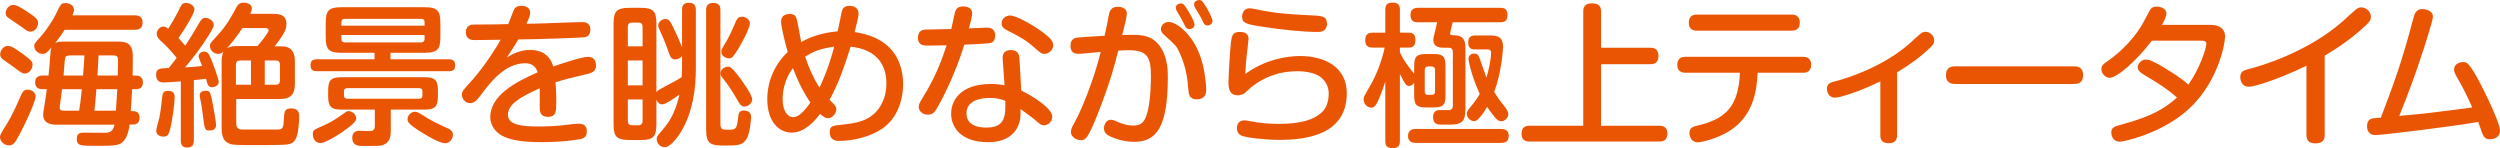 <?xml version="1.0" encoding="utf-8"?>
<!-- Generator: Adobe Illustrator 16.0.0, SVG Export Plug-In . SVG Version: 6.00 Build 0)  -->
<!DOCTYPE svg PUBLIC "-//W3C//DTD SVG 1.1//EN" "http://www.w3.org/Graphics/SVG/1.1/DTD/svg11.dtd">
<svg version="1.1" id="レイヤー_1" xmlns="http://www.w3.org/2000/svg" xmlns:xlink="http://www.w3.org/1999/xlink" x="0px"
	 y="0px" width="570.038px" height="33.778px" viewBox="0 0 570.038 33.778" enable-background="new 0 0 570.038 33.778"
	 xml:space="preserve">
<g>
	<g>
		<path fill="#EA5504" d="M8.121,22.018c0,1.435-3.99,9.695-4.865,10.605c-0.315,0.315-0.7,0.525-1.225,0.525
			c-1.085,0-2.03-0.945-2.03-1.855c0-0.524,0.14-0.77,1.646-3.186c1.015-1.609,2.17-4.13,2.975-6.021
			c0.385-0.875,0.7-1.645,1.61-1.645C7.211,20.442,8.121,21.037,8.121,22.018z M5.076,12.216c2.24,1.61,2.345,1.927,2.345,2.556
			c0,0.875-0.7,1.996-1.785,1.996c-0.525,0-0.735-0.141-2.45-1.437c-0.42-0.313-2.205-1.54-2.555-1.819
			c-0.49-0.386-0.595-0.735-0.595-1.119c0-0.946,0.84-1.927,1.715-1.927C2.485,10.466,3.326,10.921,5.076,12.216z M6.196,2.66
			c1.925,1.26,2.485,1.75,2.485,2.591c0,0.77-0.561,1.96-1.75,1.96c-0.56,0-0.7-0.105-1.96-1.051c-0.49-0.35-2.66-1.785-3.08-2.1
			c-0.595-0.42-0.595-0.91-0.595-1.085c0-0.98,0.875-1.855,1.68-1.855C3.815,1.12,4.656,1.646,6.196,2.66z M11.062,17.222
			c0.14-1.155,0.35-3.886,0.35-4.025c0.14-1.715,0.175-1.891,0.315-2.345c-1.015,1.154-1.365,1.435-2.03,1.435
			c-1.015,0-1.89-0.875-1.89-1.785c0-0.525,0.07-0.595,1.54-2.24c1.575-1.82,2.835-3.92,3.36-4.971c1.12-2.345,1.26-2.59,2.205-2.59
			c0.805,0,1.96,0.455,1.96,1.505c0,0.455-0.21,0.98-0.35,1.295h14.176c0.875,0,1.82,0.245,1.82,1.682
			c0,1.609-1.365,1.609-1.82,1.609H14.737c-0.49,0.77-0.91,1.435-2.17,3.045c0.315-0.175,0.665-0.35,1.75-0.35h12.426
			c1.925,0,3.5,0.245,3.535,3.22c0.035,1.261-0.035,3.641-0.035,4.516h0.56c0.84,0,1.785,0.21,1.785,1.575
			c0,1.54-1.26,1.54-1.785,1.54h-0.665c-0.035,0.84-0.245,4.166-0.315,5.006h0.56c1.05,0,1.435,0.63,1.435,1.54
			c0,1.12-0.665,1.505-1.435,1.505h-0.84c-0.49,3.886-1.96,4.445-2.94,4.655c-0.91,0.21-3.186,0.21-4.69,0.21
			c-3.57,0-4.411,0-4.411-1.609c0-1.4,0.98-1.4,1.75-1.4c0.63,0,3.781,0.035,4.48,0.035c0.805,0,2.065,0,2.38-1.855H12.776
			c-1.26,0-2.94-0.315-2.94-2.311c0-0.35,0.244-1.679,0.385-2.625c0.21-1.19,0.35-2.485,0.455-3.15h-0.91
			c-1.12,0-1.75-0.42-1.75-1.61c0-1.505,1.365-1.505,1.75-1.505H11.062z M14.142,20.337c-0.28,2.065-0.28,2.311-0.385,3.011
			c-0.14,0.84-0.14,0.91-0.14,1.189c0,0.455,0.14,0.7,1.085,0.7h3.325c0.28-1.47,0.42-2.835,0.63-4.9H14.142z M18.937,17.222
			c0.245-3.115,0.245-3.465,0.315-4.585h-3.08c-0.875,0-1.225,0.104-1.33,0.631c-0.07,0.244-0.315,3.429-0.35,3.954H18.937z
			 M21.982,20.337c-0.245,3.08-0.28,3.431-0.455,4.9h4.9c0.175-2.03,0.28-4.76,0.315-4.9H21.982z M26.848,17.222
			c0-0.7,0.07-2.8,0.07-3.325c0-0.806-0.07-1.26-1.155-1.26h-3.29c-0.105,2.135-0.105,2.381-0.245,4.585H26.848z"/>
		<path fill="#EA5504" d="M41.227,18.552c-1.295,0.105-3.255,0.245-3.85,0.245c-0.525,0-1.785,0-1.785-1.715
			c0-1.471,0.77-1.506,2.905-1.575c0.351-0.42,0.84-1.051,1.786-2.311c-1.225-1.575-2.8-3.15-3.325-3.605
			c-0.595-0.525-1.226-1.085-1.226-1.925c0-0.63,0.595-1.61,1.505-1.61c0.49,0,0.875,0.314,1.12,0.49
			c0.98-1.54,2.03-3.431,2.275-3.956c0.665-1.399,0.875-1.925,1.785-1.925c0.84,0,1.925,0.63,1.925,1.47
			c0,0.841-1.96,4.131-3.641,6.547c0.7,0.77,1.05,1.154,1.54,1.715c1.541-2.346,1.715-2.626,3.36-5.461
			c0.245-0.455,0.63-0.875,1.26-0.875c0.525,0,1.89,0.524,1.89,1.68c0,0.42-0.945,1.961-1.295,2.521
			c-1.575,2.521-3.36,4.83-5.25,7.105c1.785-0.104,2.8-0.175,3.885-0.314c-0.35-0.875-0.805-1.926-0.805-2.205
			c0-0.596,0.56-1.086,1.26-1.086c0.77,0,1.05,0.49,1.435,1.33c0.42,0.945,1.89,4.866,1.89,5.566c0,0.805-0.805,1.225-1.505,1.225
			c-0.875,0-1.015-0.524-1.4-1.925c-1.26,0.175-2.345,0.28-2.765,0.314v13.792c0,0.42,0,1.575-1.505,1.575
			c-1.47,0-1.47-1.155-1.47-1.575V18.552z M39.827,22.192c0,1.26-0.525,5.285-1.015,7.211c-0.315,1.225-0.595,1.75-1.505,1.75
			c-0.14,0-1.68,0-1.68-1.33c0-0.49,0.595-2.556,0.7-2.976c0.28-1.365,0.56-3.605,0.665-4.796c0.105-0.875,0.315-1.33,1.365-1.33
			C39.827,20.722,39.827,21.772,39.827,22.192z M48.333,22.752c0.245,1.12,0.945,5.216,0.945,5.741c0,1.26-1.226,1.26-1.47,1.26
			c-1.12,0-1.155-0.314-1.47-2.87c-0.035-0.245-0.28-2.275-0.49-3.36c-0.315-1.505-0.315-1.646-0.315-1.714
			c0-0.875,0.7-1.121,1.4-1.121C47.843,20.688,47.913,21.002,48.333,22.752z M62.02,3.15c1.26,0,3.29,0,3.29,2.275
			c0,1.225-0.35,2.135-2.695,5.146h1.715c2.905,0,2.905,2.625,2.905,3.465v5.006c0,2.66-1.085,3.535-3.535,3.535h-9.836v5.53
			c0,1.436,0.84,1.436,1.82,1.436h7.246c1.645,0,1.68-0.245,1.82-2.625c0.07-1.33,0.105-2.205,1.646-2.205
			c1.82,0,1.82,1.26,1.82,1.819c0,0.666-0.07,4.131-0.91,5.356c-0.805,1.154-1.331,1.154-6.371,1.189c-1.365,0-7.036,0.07-7.98-0.14
			c-2.275-0.455-2.416-2.24-2.416-4.025V14.036c0-0.49,0-1.505,0.456-2.275c-0.245,0.245-0.665,0.525-1.26,0.525
			c-0.91,0-1.855-0.735-1.855-1.785c0-0.56,0.07-0.665,1.505-2.205c2.345-2.521,3.43-4.586,4.585-6.756
			c0.49-0.875,1.19-0.945,1.575-0.945c0.525,0,1.89,0.21,1.89,1.33c0,0.351-0.14,0.665-0.385,1.226H62.02z M55.264,6.405
			c-1.225,1.926-2.765,3.78-3.465,4.551c0.805-0.42,1.68-0.455,2.24-0.455h4.655c0.735-0.77,2.556-3.08,2.556-3.605
			c0-0.455-0.525-0.49-0.91-0.49H55.264z M57.224,13.791h-2.451c-0.665,0-0.98,0.315-0.98,0.98v4.551h3.431V13.791z M60.374,13.791
			v5.531h2.485c0.7,0,0.98-0.386,0.98-1.016v-3.535c0-0.595-0.245-0.98-0.98-0.98H60.374z"/>
		<path fill="#EA5504" d="M89.039,13.512h13.231c0.91,0,1.505,0.279,1.505,1.365c0,1.05-0.455,1.364-1.505,1.364H72.307
			c-0.525,0-1.505-0.034-1.505-1.295c0-0.875,0.245-1.435,1.505-1.435h13.092v-1.471h-7.526c-2.905,0-3.605-0.735-3.605-3.605v-3.15
			c0-2.905,0.7-3.64,3.605-3.64h18.902c2.94,0,3.641,0.734,3.641,3.64v3.15c0,2.836-0.665,3.605-3.641,3.605h-7.736V13.512z
			 M77.522,30.453c-1.085,0.7-3.5,2.17-4.445,2.17c-1.19,0-1.75-1.085-1.75-1.995c0-0.944,0.14-1.015,2.8-2.17
			c1.68-0.735,3.115-1.785,4.411-2.695c0.455-0.35,0.665-0.42,0.98-0.42c0.84,0,1.715,0.77,1.715,1.716
			C81.233,27.968,78.678,29.684,77.522,30.453z M89.108,29.753c0,1.085-0.07,2.835-1.96,3.36c-0.455,0.14-0.7,0.175-4.271,0.175
			c-1.05,0-2.555,0-2.555-1.854c0-1.226,0.77-1.61,1.575-1.61c0.14,0,2.17,0.07,2.345,0.07c0.56,0,1.225-0.07,1.225-1.226v-3.676
			h-7.526c-2.52,0-3.115-0.7-3.115-3.15v-1.12c0-2.415,0.56-3.115,3.115-3.115h18.797c2.485,0,3.116,0.631,3.116,3.115v1.12
			c0,2.45-0.595,3.15-3.116,3.15h-7.631V29.753z M77.837,5.846H96.81V5.075c0-0.524-0.245-0.77-0.77-0.77H78.607
			c-0.525,0-0.77,0.245-0.77,0.77V5.846z M77.837,7.98v0.875c0,0.455,0.175,0.806,0.77,0.806H96.04c0.56,0,0.77-0.315,0.77-0.806
			V7.98H77.837z M79.203,20.092c-0.49,0-0.77,0.21-0.77,0.735v0.981c0,0.419,0.21,0.698,0.77,0.698h16.347
			c0.49,0,0.77-0.21,0.77-0.698v-0.981c0-0.56-0.35-0.735-0.77-0.735H79.203z M94.604,25.482c0.525,0,0.771,0.141,3.081,1.576
			c0.665,0.419,2.73,1.47,3.956,1.994c0.84,0.351,1.645,0.771,1.645,1.646c0,0.665-0.49,1.96-1.82,1.96
			c-1.365,0-4.831-2.135-6.125-2.975c-1.645-1.121-2.416-1.681-2.416-2.485C92.924,26.218,93.799,25.482,94.604,25.482z"/>
		<path fill="#EA5504" d="M117.038,2.556c0.246-0.596,0.526-1.226,1.891-1.226c1.365,0,1.96,0.735,1.96,1.575
			c0,0.665-0.315,1.33-0.84,2.521c1.05,0,3.605-0.07,7.071-0.21c3.326-0.141,5.355-0.176,5.601-0.176c0.49,0,1.89,0,1.89,1.751
			c0,1.54-1.12,1.68-1.435,1.715c-0.595,0.104-10.641,0.455-15.017,0.49c-0.455,0.875-1.19,1.995-2.59,4.13
			c2.275-1.54,4.341-1.75,5.321-1.75c2.66,0,4.585,1.33,5.25,3.78c1.12-0.385,6.476-2.205,7.946-2.205c1.645,0,1.82,1.4,1.82,1.96
			c0,1.4-1.015,1.751-2.135,1.995c-4.166,0.98-4.621,1.086-7.106,1.855c0.176,1.891,0.176,3.676,0.176,4.306
			c0,2.275,0,3.57-1.89,3.57s-1.89-1.329-1.89-2.485c0-0.63,0.035-3.431,0-4.025c-4.656,2.101-7.246,3.711-7.246,6.057
			c0,2.379,3.36,2.659,7.106,2.659c1.47,0,4.061-0.07,6.65-0.42c0.42-0.07,1.541-0.21,2.521-0.21c1.715,0,1.715,1.365,1.715,1.75
			c0,1.226-0.63,1.61-1.61,1.785c-2.485,0.455-5.951,0.665-8.541,0.665c-5.075,0-7.071-0.56-8.576-1.188
			c-1.995-0.807-3.291-2.557-3.291-4.517c0-4.936,5.776-8.016,10.816-10.222c-0.56-1.785-1.89-2.064-2.871-2.064
			c-4.585,0-7.946,4.41-9.661,6.686c-1.225,1.61-1.82,2.415-2.905,2.415c-1.12,0-1.855-1.05-1.855-1.96c0-0.7,0.28-1.016,2.59-3.57
			c2.52-2.836,5.391-7.316,6.266-8.927c-1.61,0.036-4.411,0.07-5.916,0.07c-0.525,0-2.03,0-2.03-1.784c0-1.716,1.399-1.75,1.96-1.75
			c5.076-0.036,5.636-0.036,7.701-0.106C116.233,4.69,116.688,3.396,117.038,2.556z"/>
		<path fill="#EA5504" d="M155.514,12.812c-0.42,0.49-0.98,0.734-1.575,0.734c-0.945,0-1.19-0.77-1.68-2.205
			c-0.735-2.1-1.225-3.08-1.855-4.516c-0.14-0.314-0.315-0.665-0.315-0.979c0-0.771,0.735-1.505,1.61-1.505s1.19,0.595,1.89,2.064
			c1.015,2.101,1.68,3.711,1.925,4.376V2.275c0-0.49,0-1.646,1.54-1.646c1.575,0,1.61,1.12,1.61,1.646v13.441
			c0,4.48-0.7,9.801-3.291,14.177c-0.21,0.385-2.24,3.675-3.815,3.675c-0.98,0-1.82-0.875-1.82-1.82c0-0.523,0.21-0.84,0.63-1.33
			c1.89-2.17,3.465-3.99,4.55-8.855c-0.875,0.63-3.15,2.24-3.955,2.24c-0.455,0-0.945-0.28-1.295-1.051v5.566
			c0,2.87-0.7,3.604-3.605,3.604h-2.52c-2.94,0-3.641-0.734-3.641-3.604V5.426c0-2.87,0.665-3.641,3.641-3.641h2.52
			c2.905,0,3.605,0.735,3.605,3.641v15.611c0.28-0.42,0.63-0.595,1.26-0.945c3.185-1.68,3.57-1.89,4.516-2.521
			c0.035-0.56,0.07-1.505,0.07-1.96V12.812z M143.158,10.571h3.36V6.126c0-0.665-0.315-0.98-0.945-0.98h-1.436
			c-0.7,0-0.98,0.35-0.98,0.98V10.571z M143.158,13.791v5.671h3.36v-5.671H143.158z M143.158,22.684v4.899
			c0,0.595,0.28,0.979,0.98,0.979h1.436c0.56,0,0.945-0.279,0.945-0.979v-4.899H143.158z M164.265,28.318
			c0,1.225,0.595,1.26,1.47,1.26c1.995,0,2.24,0,2.52-2.38c0.14-1.365,0.245-1.996,1.365-1.996c0.385,0,1.645,0.07,1.645,1.471
			c0,0.314-0.21,3.78-1.12,5.146c-0.91,1.33-2.135,1.365-4.691,1.365c-3.255,0-4.445-0.141-4.445-3.641V2.311
			c0-0.455,0-1.646,1.645-1.646c1.61,0,1.61,1.155,1.61,1.646V28.318z M168.045,16.906c0.875,1.051,3.465,4.656,3.465,5.741
			c0,0.875-0.875,1.645-1.75,1.645c-0.805,0-1.015-0.42-2.065-2.24c-1.19-2.029-2.03-3.115-3.01-4.375
			c-0.14-0.14-0.385-0.49-0.385-0.945c0-1.05,1.085-1.505,1.715-1.54C166.47,15.191,166.785,15.366,168.045,16.906z M170.986,5.285
			c0,1.4-2.59,5.776-2.835,6.161c-1.085,1.645-1.26,1.855-1.96,1.855c-0.385,0-1.715-0.315-1.715-1.506
			c0-0.455,0.104-0.63,1.05-2.205c0.63-1.05,1.365-2.59,2.275-4.726c0.28-0.595,0.525-1.05,1.4-1.05S170.986,4.516,170.986,5.285z"
			/>
		<path fill="#EA5504" d="M180.517,30.243c-2.765,0-5.565-2.346-5.565-7.631c0-4.061,1.68-7.946,4.655-10.746
			c-0.7-2.45-1.505-5.846-1.505-6.931c0-1.715,1.54-1.75,2.03-1.75c1.085,0,1.4,0.595,1.575,1.33c0.21,0.805,0.84,4.375,0.98,5.075
			c3.15-1.785,6.196-2.239,8.331-2.45c0.14-0.665,0.735-3.709,0.875-4.306c0.175-0.91,0.63-1.505,1.82-1.505
			c1.05,0,2.065,0.49,2.065,1.855c0,0.7-0.875,3.99-0.91,4.13c0.945,0.141,2.905,0.455,5.076,1.506
			c4.48,2.205,5.985,6.44,5.985,10.36c0,3.536-1.295,7.877-4.865,10.222c-2.661,1.785-6.546,2.73-9.731,2.73
			c-0.49,0-2.135,0-2.135-1.996c0-1.399,0.63-1.47,2.555-1.68c3.43-0.351,5.286-0.805,7-2.065c2.275-1.68,3.36-4.48,3.36-7.315
			c0-7.351-6.125-8.191-8.156-8.437c-1.295,4.131-2.695,8.296-4.795,12.111c1.295,1.296,1.54,1.575,1.54,2.206
			c0,0.875-0.91,1.995-1.855,1.995c-0.735,0-1.33-0.525-1.855-0.98C185.732,27.688,183.387,30.243,180.517,30.243z M180.797,15.542
			c-2.101,2.729-2.345,5.705-2.345,7.105c0,2.345,0.945,4.061,2.38,4.061c1.155,0,2.275-0.98,3.955-3.325
			C183.107,20.967,181.847,18.271,180.797,15.542z M186.853,19.952c0.14-0.245,1.96-3.921,3.36-9.312
			c-2.94,0.421-4.621,0.945-6.616,2.311C184.402,15.366,185.417,17.747,186.853,19.952z"/>
		<path fill="#EA5504" d="M213.683,24.607c-0.595,1.05-1.085,1.54-2.101,1.54c-1.26,0-2.1-0.875-2.1-1.75
			c0-0.595,0.245-1.05,0.77-1.891c3.186-5.11,4.446-8.785,5.601-12.181c-2.8,0.07-3.816,0.07-4.481,0.07
			c-0.594,0-2.064,0-2.064-1.751c0-1.645,1.085-1.82,1.47-1.89c0.245-0.035,5.425-0.105,6.125-0.141c0.14-0.56,0.7-3.15,0.805-3.64
			c0.14-0.525,0.35-1.506,1.855-1.506c0.35,0,2.1,0.035,2.1,1.541c0,0.699-0.175,1.399-0.735,3.465
			c0.525-0.035,3.815-0.175,4.061-0.175c0.49,0,1.925,0,1.925,1.82c0,0.63-0.21,1.435-1.015,1.68
			c-0.42,0.141-5.111,0.351-6.021,0.385C219.633,10.956,217.533,17.887,213.683,24.607z M228.629,13.477
			c-0.07-0.806,0.105-2.065,1.855-2.065c1.855,0,1.925,1.365,1.96,1.891l0.42,7.351c2.766,1.295,7.071,4.13,7.071,5.915
			c0,1.016-0.77,1.995-1.925,1.995c-0.63,0-0.806-0.175-2.38-1.54c-0.035-0.035-1.96-1.47-2.94-2.17
			c0.035,1.295,0.035,2.556-0.525,3.815c-1.646,3.745-5.811,3.745-6.896,3.745c-6.195,0-8.401-3.43-8.401-6.511
			c0-2.765,1.925-6.756,9.066-6.756c1.436,0,2.311,0.176,3.116,0.28L228.629,13.477z M225.654,22.332
			c-2.835,0-5.286,0.98-5.286,3.501c0,3.255,3.71,3.255,4.655,3.255c4.305,0,4.271-2.94,4.201-6.091
			C228.384,22.684,227.544,22.332,225.654,22.332z M238.64,8.051c0.735,0.595,1.505,1.295,1.505,2.275
			c0,1.085-1.015,1.96-1.996,1.96c-0.665,0-0.91-0.245-1.925-1.12c-2.415-2.135-3.29-2.556-6.615-4.271
			c-0.455-0.21-1.226-0.63-1.226-1.54c0-1.085,0.91-1.82,1.96-1.82C231.604,3.535,235.805,5.705,238.64,8.051z"/>
		<path fill="#EA5504" d="M252.806,3.57c0.14-0.771,0.385-2.03,2.03-2.03c0.385,0,2.1,0.07,2.1,1.575c0,0.7-0.42,2.415-1.05,4.865
			c1.54-0.035,1.68-0.035,2.275-0.035c2.521,0,4.831,0.211,6.616,3.046c1.505,2.38,1.505,5.355,1.505,6.615
			c0,11.377-2.59,14.737-7.666,14.737c-2.905,0-5.286-1.119-5.916-1.471c-0.385-0.245-0.98-0.665-0.98-1.61
			c0-0.875,0.524-1.96,1.575-1.96c0.455,0,0.63,0.105,2.31,0.805c0.77,0.315,1.995,0.525,2.765,0.525c1.89,0,2.661-0.77,3.29-3.15
			c0.666-2.59,0.771-6.44,0.771-8.051c0-4.41-0.805-5.985-5.11-5.985c-0.665,0-1.26,0.035-2.345,0.104
			c-0.91,3.605-1.75,6.826-4.306,13.477c-2.66,6.931-3.255,6.931-4.235,6.931c-1.05,0-2.24-0.77-2.24-1.82
			c0-0.734,0.245-1.189,0.77-2.1c1.435-2.556,4.375-9.486,6.021-16.207c-0.805,0.07-4.48,0.455-5.041,0.455
			c-1.68,0-1.855-1.085-1.855-1.854c0-1.576,1.085-1.786,1.47-1.855c0.49-0.07,2.765-0.21,6.301-0.42
			C252.071,7.211,252.491,5.355,252.806,3.57z M266.458,5.006c1.68,0,4.936,2.38,6.791,6.721c0.945,2.24,1.295,4.06,1.54,5.916
			c0.07,0.419,0.245,1.925,0.245,2.835c0,0.456,0,2.17-2.17,2.17c-1.68,0-1.82-1.19-1.89-2.136c-0.21-2.415-0.455-5.075-2.03-8.54
			c-0.665-1.471-0.945-1.716-3.325-3.851c-0.455-0.386-0.91-0.806-0.91-1.506c0-0.665,0.455-1.12,0.665-1.26
			C265.757,5.075,266.143,5.006,266.458,5.006z M268.278,2.415c-0.105-0.175-0.175-0.455-0.175-0.7c0-0.63,0.735-0.944,1.155-0.944
			s0.7,0.069,1.75,1.854c0.455,0.735,1.365,2.346,1.365,3.011c0,0.734-0.805,1.015-1.155,1.015c-0.14,0-0.665-0.035-0.98-0.665
			c-0.28-0.524-0.63-1.295-0.91-1.785C269.188,3.92,268.418,2.66,268.278,2.415z M272.408,1.61c-0.07-0.21-0.14-0.455-0.14-0.665
			c0-0.561,0.63-0.945,1.155-0.945c0.56,0,0.77,0.28,1.435,1.33c0.49,0.735,1.61,2.8,1.61,3.466c0,0.665-0.665,1.015-1.12,1.015
			c-0.665,0-0.91-0.525-1.085-0.91c-0.315-0.665-0.385-0.805-0.805-1.54C273.283,3.08,272.548,1.855,272.408,1.61z"/>
		<path fill="#EA5504" d="M296.452,12.776c5.741,0,10.642,2.625,10.642,8.471c0,9.521-9.312,10.642-15.297,10.642
			c-3.22,0-7.351-0.455-8.576-0.91c-1.085-0.386-1.19-1.33-1.19-1.751c0-0.244,0.035-0.77,0.35-1.189
			c0.42-0.561,1.05-0.596,1.436-0.596c0.35,0,0.98,0.141,1.365,0.211c2.24,0.454,4.691,0.595,6.406,0.595
			c4.621,0,8.191-0.806,10.151-3.011c1.226-1.365,1.226-3.535,1.226-3.885c0-1.051-0.281-2.416-1.646-3.605
			c-1.539-1.365-4.375-1.506-5.425-1.506c-4.831,0-8.017,1.681-10.466,3.536c-0.28,0.21-1.505,1.399-1.785,1.575
			c-0.455,0.245-0.945,0.385-1.4,0.385c-1.505,0-2.135-0.945-2.135-2.87c0-1.506,0.35-7.562,0.595-9.416
			c0.14-1.19,0.35-2.171,1.96-2.171c1.33,0,2.03,0.49,2.03,1.61c0,0.105-0.385,3.641-0.455,4.096c-0.14,1.295-0.245,2.59-0.28,3.886
			C288.366,13.581,293.407,12.776,296.452,12.776z M301.877,6.932c-0.42,0.314-0.805,0.349-1.505,0.349
			c-3.466,0-8.401-0.56-11.866-1.085c-4.13-0.63-5.286-0.805-5.286-2.38c0-0.7,0.35-1.925,1.68-1.925c0.42,0,0.7,0.069,3.22,0.56
			c3.536,0.7,7.876,0.91,11.657,1.085c2.484,0.105,2.8,0.7,2.8,2.066C302.578,5.881,302.368,6.615,301.877,6.932z"/>
		<path fill="#EA5504" d="M322.453,15.121c0-2.24,0.525-2.8,2.766-2.8h1.61c2.275,0,2.766,0.595,2.766,2.8v6.616
			c0,2.205-0.49,2.766-2.766,2.766h-1.61c-2.206,0-2.766-0.525-2.766-2.766v-2.835c-0.524,0.699-1.05,0.699-1.155,0.699
			c-0.525,0-0.875-0.209-2.1-2.729v15.262c0,0.665-0.07,1.645-1.646,1.645c-1.47,0-1.681-0.735-1.681-1.645V18.622
			c-0.069,0.175-0.979,3.045-1.715,4.516c-0.561,1.12-0.91,1.399-1.505,1.399c-0.979,0-1.716-0.944-1.716-1.854
			c0-0.562,0.035-0.597,1.295-2.802c1.646-2.8,2.801-5.846,3.501-9.03h-2.729c-0.49,0-1.716,0-1.716-1.681
			c0-1.646,1.12-1.715,1.716-1.715h2.869V2.205c0-0.455,0-1.61,1.576-1.61c1.435,0,1.75,0.63,1.75,1.61v5.251h2.029
			c0.875,0,1.506,0.35,1.506,1.68c0,1.05-0.35,1.716-1.506,1.716h-2.029v1.12c0.98,1.96,1.925,3.185,3.255,4.865V15.121z
			 M322.874,32.588c-0.421,0-1.82,0-1.82-1.575c0-1.609,1.365-1.609,1.82-1.609h19.356c0.42,0,1.785,0,1.785,1.505
			c0,1.226-0.595,1.68-1.785,1.68H322.874z M323.293,5.075c-0.49,0-1.681,0-1.681-1.644c0-1.227,0.665-1.646,1.681-1.646h18.832
			c0.454,0,1.609,0,1.609,1.575c0,1.26-0.49,1.715-1.609,1.715h-10.887c-0.105,0.386-0.596,2.311-0.596,2.521
			c0,0.42,0.211,0.42,1.121,0.455c2.24,0.105,2.38,1.575,2.38,3.15v13.512c0,3.185-0.841,3.71-3.921,3.71
			c-2.029,0-2.24,0-2.625-0.14c-0.84-0.35-0.84-1.4-0.84-1.575c0-1.61,1.189-1.61,1.68-1.61c0.315,0,1.715,0.035,1.996,0
			c0.42-0.035,0.84-0.21,0.84-1.016v-12.11c0-0.421-0.035-1.086-0.945-1.086h-1.189c-0.561,0-2.311,0-2.311-1.784
			c0-0.491,0.07-0.666,0.455-2.241c0.175-0.734,0.279-1.155,0.42-1.785H323.293z M327.213,15.962c0-0.455-0.21-0.806-0.77-0.806
			h-0.806c-0.63,0-0.771,0.42-0.771,0.806v4.865c0,0.455,0.176,0.805,0.771,0.805h0.806c0.594,0,0.77-0.35,0.77-0.805V15.962z
			 M336.384,11.271c-0.455,0-1.61,0-1.61-1.471c0-1.119,0.35-1.715,1.61-1.715h3.36c1.891,0,2.975,0.455,2.975,2.59
			c0,0.806-0.42,6.126-2.029,10.291c0.699,1.12,1.295,1.995,1.925,2.73c1.085,1.33,1.296,1.785,1.296,2.381
			c0,0.734-0.806,1.575-1.541,1.575c-0.77,0-1.26-0.595-1.609-1.016c-0.596-0.7-1.4-1.855-1.681-2.275
			c-0.455,0.771-0.945,1.646-1.925,2.696c-0.351,0.384-0.666,0.56-1.051,0.56c-0.875,0-1.645-0.841-1.645-1.646
			c0-0.56,0.314-0.98,0.664-1.365c1.33-1.61,1.891-2.45,2.275-3.221c-1.89-4.06-2.555-7.455-2.555-8.016
			c0-0.665,0.561-1.155,1.33-1.155s0.98,0.455,1.295,1.33c0.245,0.666,1.225,3.571,1.471,4.166c0.455-1.505,1.05-4.166,1.05-5.671
			c0-0.77-0.525-0.77-1.085-0.77H336.384z"/>
		<path fill="#EA5504" d="M376.267,10.886c0.595,0,1.89,0.07,1.89,1.855c0,1.646-0.979,1.891-1.89,1.891h-11.201v14.036h13.231
			c0.49,0,1.891,0,1.891,1.785c0,1.715-1.19,1.82-1.891,1.82h-29.473c-0.525,0-1.891,0-1.891-1.785s1.295-1.82,1.891-1.82h12.182
			V2.66c0-0.525,0-1.89,1.89-1.89c1.61,0,2.17,0.56,2.17,1.89v8.226H376.267z"/>
		<path fill="#EA5504" d="M384.374,16.592c-0.42,0-1.925,0-1.925-1.82s1.47-1.82,1.925-1.82h26.708c0.421,0,1.89,0,1.89,1.82
			s-1.469,1.82-1.89,1.82h-10.325c-0.176,3.186-0.525,9.766-6.687,13.441c-2.8,1.646-6.056,2.415-6.966,2.415
			c-1.54,0-1.891-1.505-1.891-2.135c0-1.19,0.875-1.471,1.855-1.681c6.406-1.505,9.346-4.341,9.662-12.041H384.374z M408.491,3.325
			c0.421,0,1.891,0,1.891,1.82c0,1.855-1.436,1.855-1.891,1.855h-21.526c-0.455,0-1.89,0-1.89-1.819c0-1.856,1.435-1.856,1.89-1.856
			H408.491z"/>
		<path fill="#EA5504" d="M432.56,30.873c0,0.945-0.385,1.785-1.89,1.785c-1.261,0-1.926-0.524-1.926-1.785V18.552
			c-2.38,1.12-3.92,1.855-7.246,2.976c-0.84,0.281-2.345,0.735-3.115,0.735c-1.47,0-1.82-1.4-1.82-1.995
			c0-1.226,0.875-1.471,1.716-1.681c3.466-0.875,11.306-3.535,17.151-8.681c0.666-0.596,1.681-1.575,2.381-2.136
			c0.35-0.279,0.699-0.524,1.225-0.524c1.016,0,1.996,0.875,1.996,1.96c0,0.63-0.246,1.05-0.911,1.646
			c-2.415,2.31-4.761,3.955-7.561,5.635V30.873z"/>
		<path fill="#EA5504" d="M445.921,19.146c-0.63,0-2.206,0-2.206-1.995c0-1.96,1.4-2.03,2.206-2.03h26.883c0.63,0,2.17,0,2.17,1.996
			c0,1.995-1.435,2.029-2.17,2.029H445.921z"/>
		<path fill="#EA5504" d="M490.653,9.276c-3.465,4.585-7.945,8.471-9.627,8.471c-1.049,0-1.89-1.085-1.89-1.995
			c0-0.771,0.49-1.19,1.436-1.82c3.5-2.381,6.65-6.021,8.085-8.716c0.211-0.42,1.541-2.871,1.611-3.011
			c0.209-0.314,0.595-0.7,1.505-0.7c0.735,0,2.205,0.351,2.205,1.575c0,0.561-0.315,1.33-1.015,2.591h11.025
			c1.961,0,3.361,0.77,3.361,2.695c0,1.505-1.646,11.235-9.416,17.467c-6.057,4.9-13.827,6.476-14.563,6.476
			c-1.505,0-1.96-1.261-1.96-2.03c0-1.226,0.595-1.4,2.345-1.891c4.025-1.12,8.611-2.45,12.637-6.16
			c-2.205-1.891-3.92-3.046-7.07-4.9c-1.4-0.806-1.891-1.296-1.891-1.996c0-0.595,0.665-1.75,1.82-1.75
			c0.875,0,1.926,0.49,3.885,1.646c3.676,2.17,5.182,3.466,5.846,4.061c2.626-3.676,4.096-8.296,4.096-9.276
			c0-0.734-0.595-0.734-1.365-0.734H490.653z"/>
		<path fill="#EA5504" d="M530.071,30.733c0,0.7-0.105,1.96-2.066,1.96c-1.68,0-2.1-0.84-2.1-1.96V14.981
			c-6.546,3.186-11.901,4.796-13.127,4.796c-1.785,0-1.96-1.751-1.96-2.206c0-1.295,0.806-1.54,1.891-1.819
			c2.556-0.631,13.406-3.78,21.492-10.922c0.806-0.7,2.03-1.89,2.835-2.555c0.455-0.351,0.805-0.596,1.365-0.596
			c1.016,0,2.205,0.876,2.205,2.136c0,0.665-0.279,1.12-1.015,1.82c-2.976,2.8-5.776,4.83-9.521,7.07V30.733z"/>
		<path fill="#EA5504" d="M550.295,4.13c0.28-1.05,0.666-2.064,1.996-2.064c0.84,0,2.449,0.35,2.449,1.75
			c0,0.945-2.1,7.351-2.625,8.926c-1.26,3.851-2.766,8.016-5.04,13.687c5.88-0.525,6.966-0.665,16.626-1.925
			c-1.435-3.291-2.31-4.866-3.675-7.246c-0.455-0.805-0.455-1.155-0.455-1.4c0-1.505,1.646-1.714,2.03-1.714
			c0.77,0,1.295,0.034,3.43,3.919c0.596,1.085,5.006,9.626,5.006,11.762c0,1.54-1.47,1.925-2.24,1.925c-0.98,0-1.26-0.35-1.54-0.805
			c-0.21-0.385-0.315-0.63-1.19-3.15c-5.495,1.016-22.121,3.01-23.348,3.01c-0.42,0-1.994,0-1.994-2.064
			c0-0.596,0.175-1.226,0.734-1.575c0.385-0.176,0.596-0.21,2.416-0.351C545.571,19.742,547.565,14.526,550.295,4.13z"/>
	</g>
</g>
</svg>
